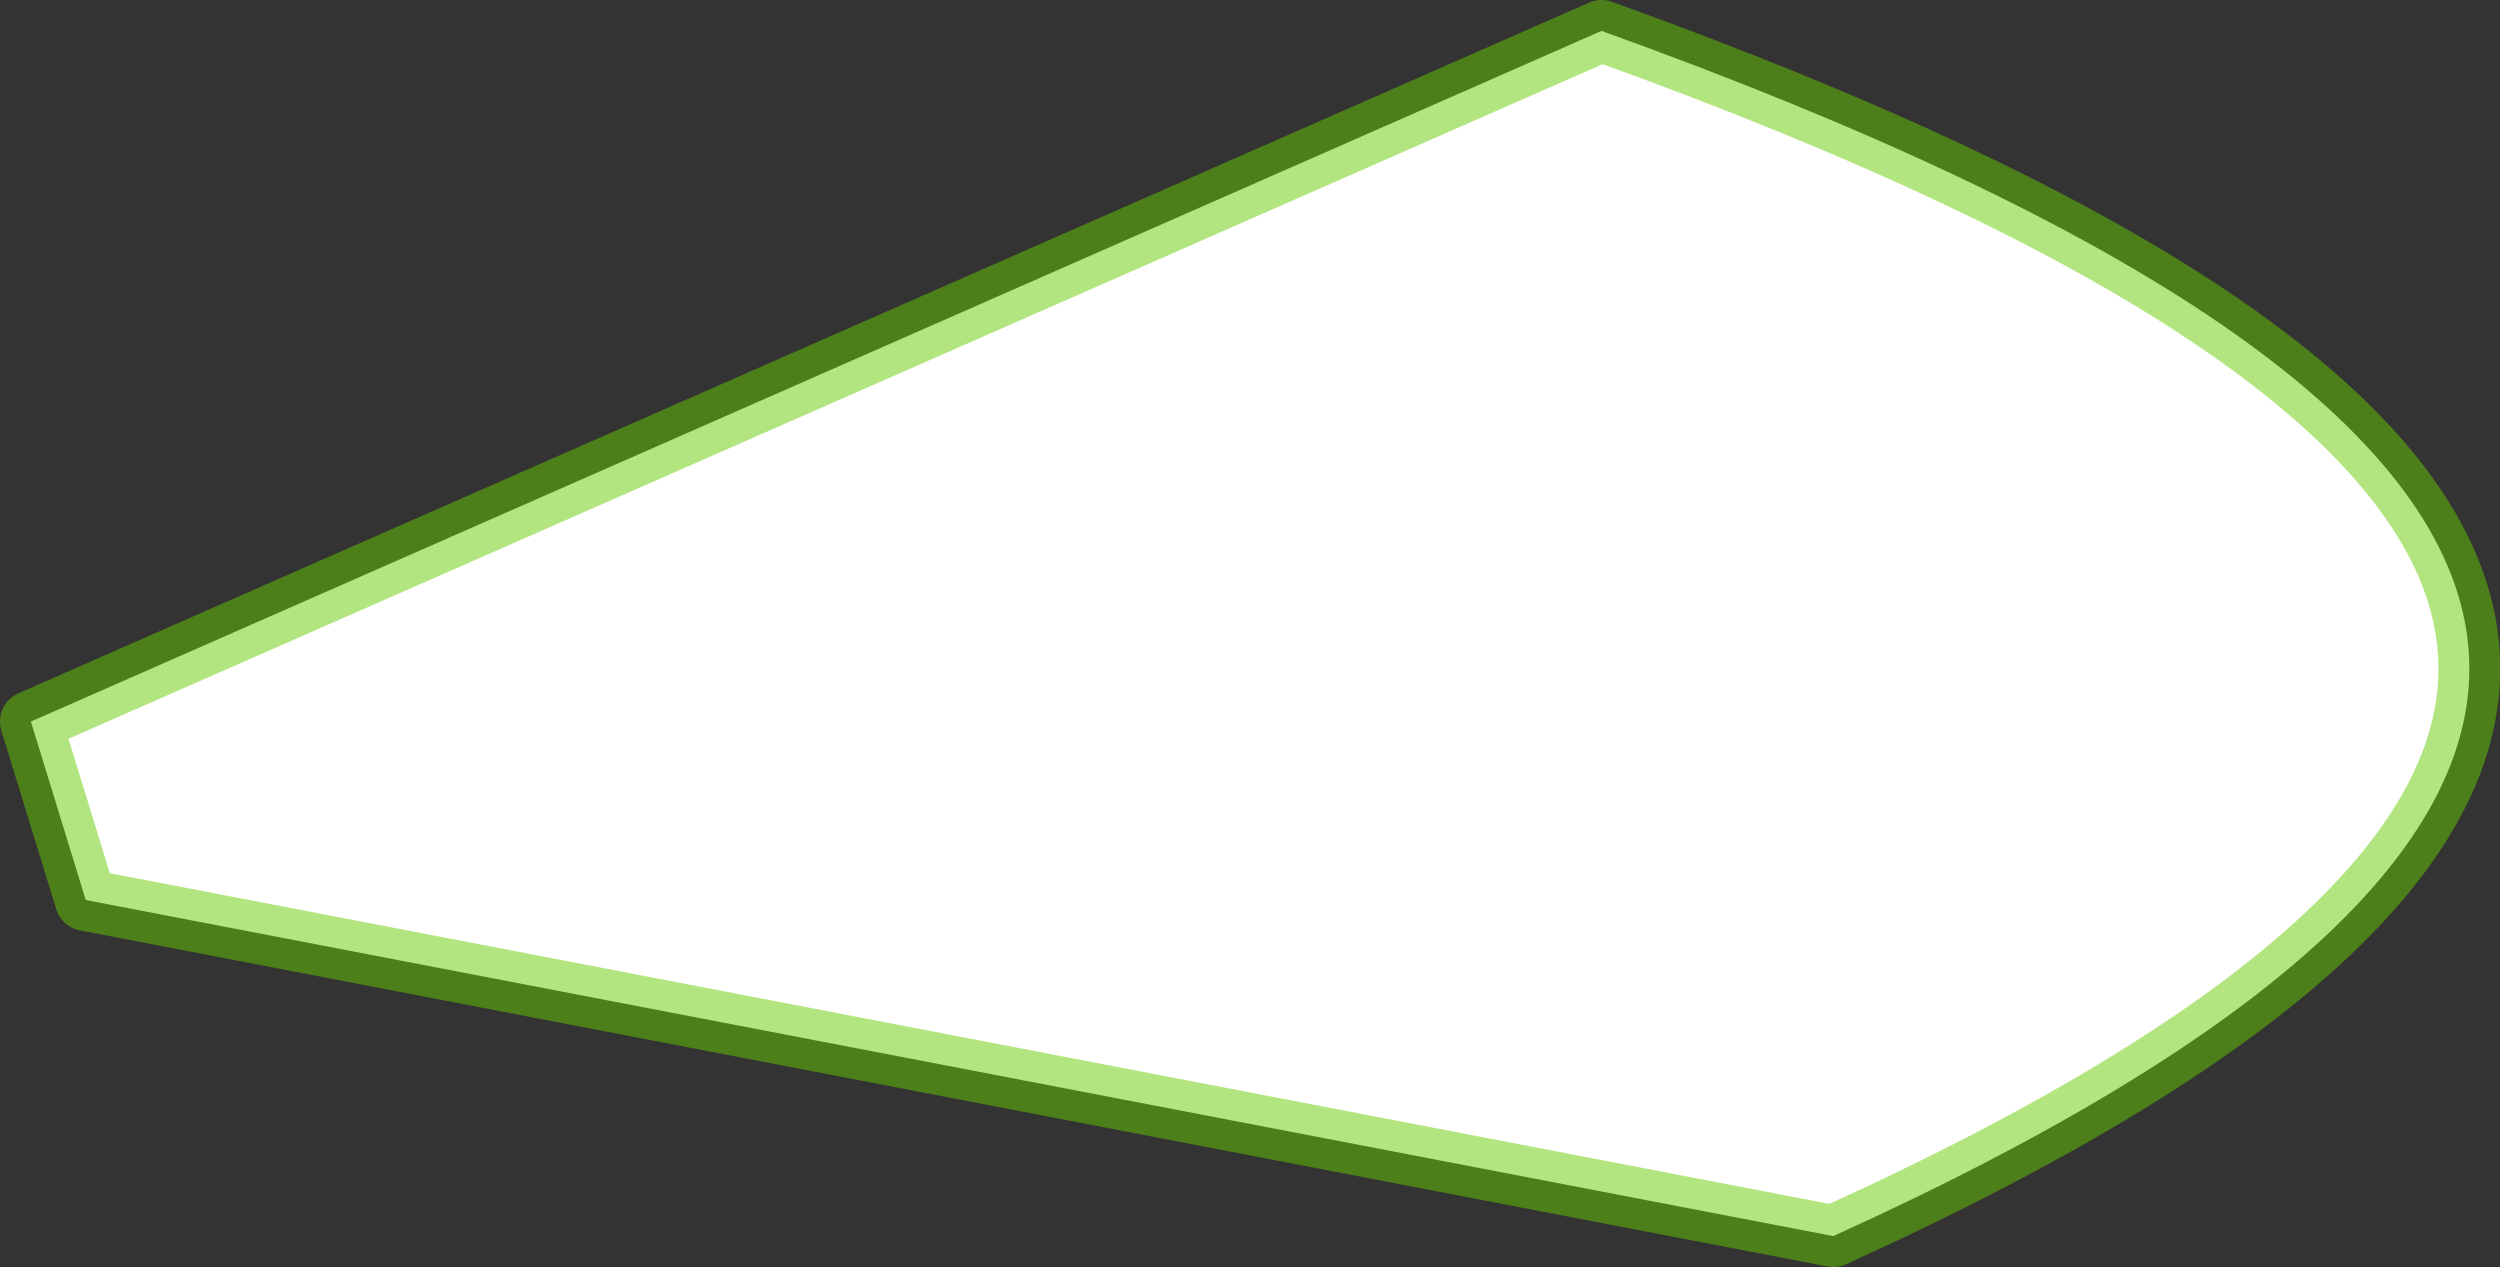 <?xml version="1.0" encoding="UTF-8" standalone="no"?>
<svg xmlns:xlink="http://www.w3.org/1999/xlink" height="82.0px" width="161.8px" xmlns="http://www.w3.org/2000/svg">
  <rect width="100%" height="100%" fill="#333333" stroke="none"/>
  <g transform="matrix(1.0, 0.0, 0.0, 1.0, -113.2, -0.75)">
    <path d="M115.2 47.45 L118.75 59.0 231.85 80.75 Q321.1 40.25 216.85 2.75 L115.2 47.45" fill="#ffffff" fill-rule="evenodd" stroke="none">
      <animate attributeName="fill" dur="2s" repeatCount="indefinite" values="#ffffff;#ffffff"/>
      <animate attributeName="fill-opacity" dur="2s" repeatCount="indefinite" values="1.0;1.0"/>
      <animate attributeName="d" dur="2s" repeatCount="indefinite" values="M115.2 47.45 L118.75 59.0 231.85 80.75 Q321.1 40.25 216.85 2.75 L115.2 47.45;M115.2 47.45 L117.75 56.0 212.85 41.75 Q223.15 35.8 213.85 31.75 L115.2 47.45"/>
    </path>
    <path d="M115.2 47.45 L216.85 2.75 Q321.1 40.25 231.85 80.75 L118.75 59.0 115.2 47.45 216.85 2.75 Q321.1 40.25 231.85 80.75 L118.75 59.0 115.2 47.45" fill="none" stroke="#66cc00" stroke-linecap="round" stroke-linejoin="round" stroke-opacity="0.502" stroke-width="4.0">
      <animate attributeName="stroke" dur="2s" repeatCount="indefinite" values="#66cc00;#66cc01"/>
      <animate attributeName="stroke-width" dur="2s" repeatCount="indefinite" values="4.0;4.0"/>
      <animate attributeName="fill-opacity" dur="2s" repeatCount="indefinite" values="0.502;0.502"/>
      <animate attributeName="d" dur="2s" repeatCount="indefinite" values="M115.2 47.45 L216.85 2.75 Q321.1 40.25 231.85 80.75 L118.75 59.0 115.2 47.45 216.85 2.75 Q321.1 40.25 231.85 80.75 L118.75 59.0 115.2 47.45;M115.2 47.45 L213.85 31.75 Q223.15 35.8 212.85 41.75 L117.75 56.0 115.2 47.45 213.85 31.75 Q223.15 35.8 212.85 41.75 L117.75 56.0 115.2 47.45"/>
    </path>
  </g>
</svg>
